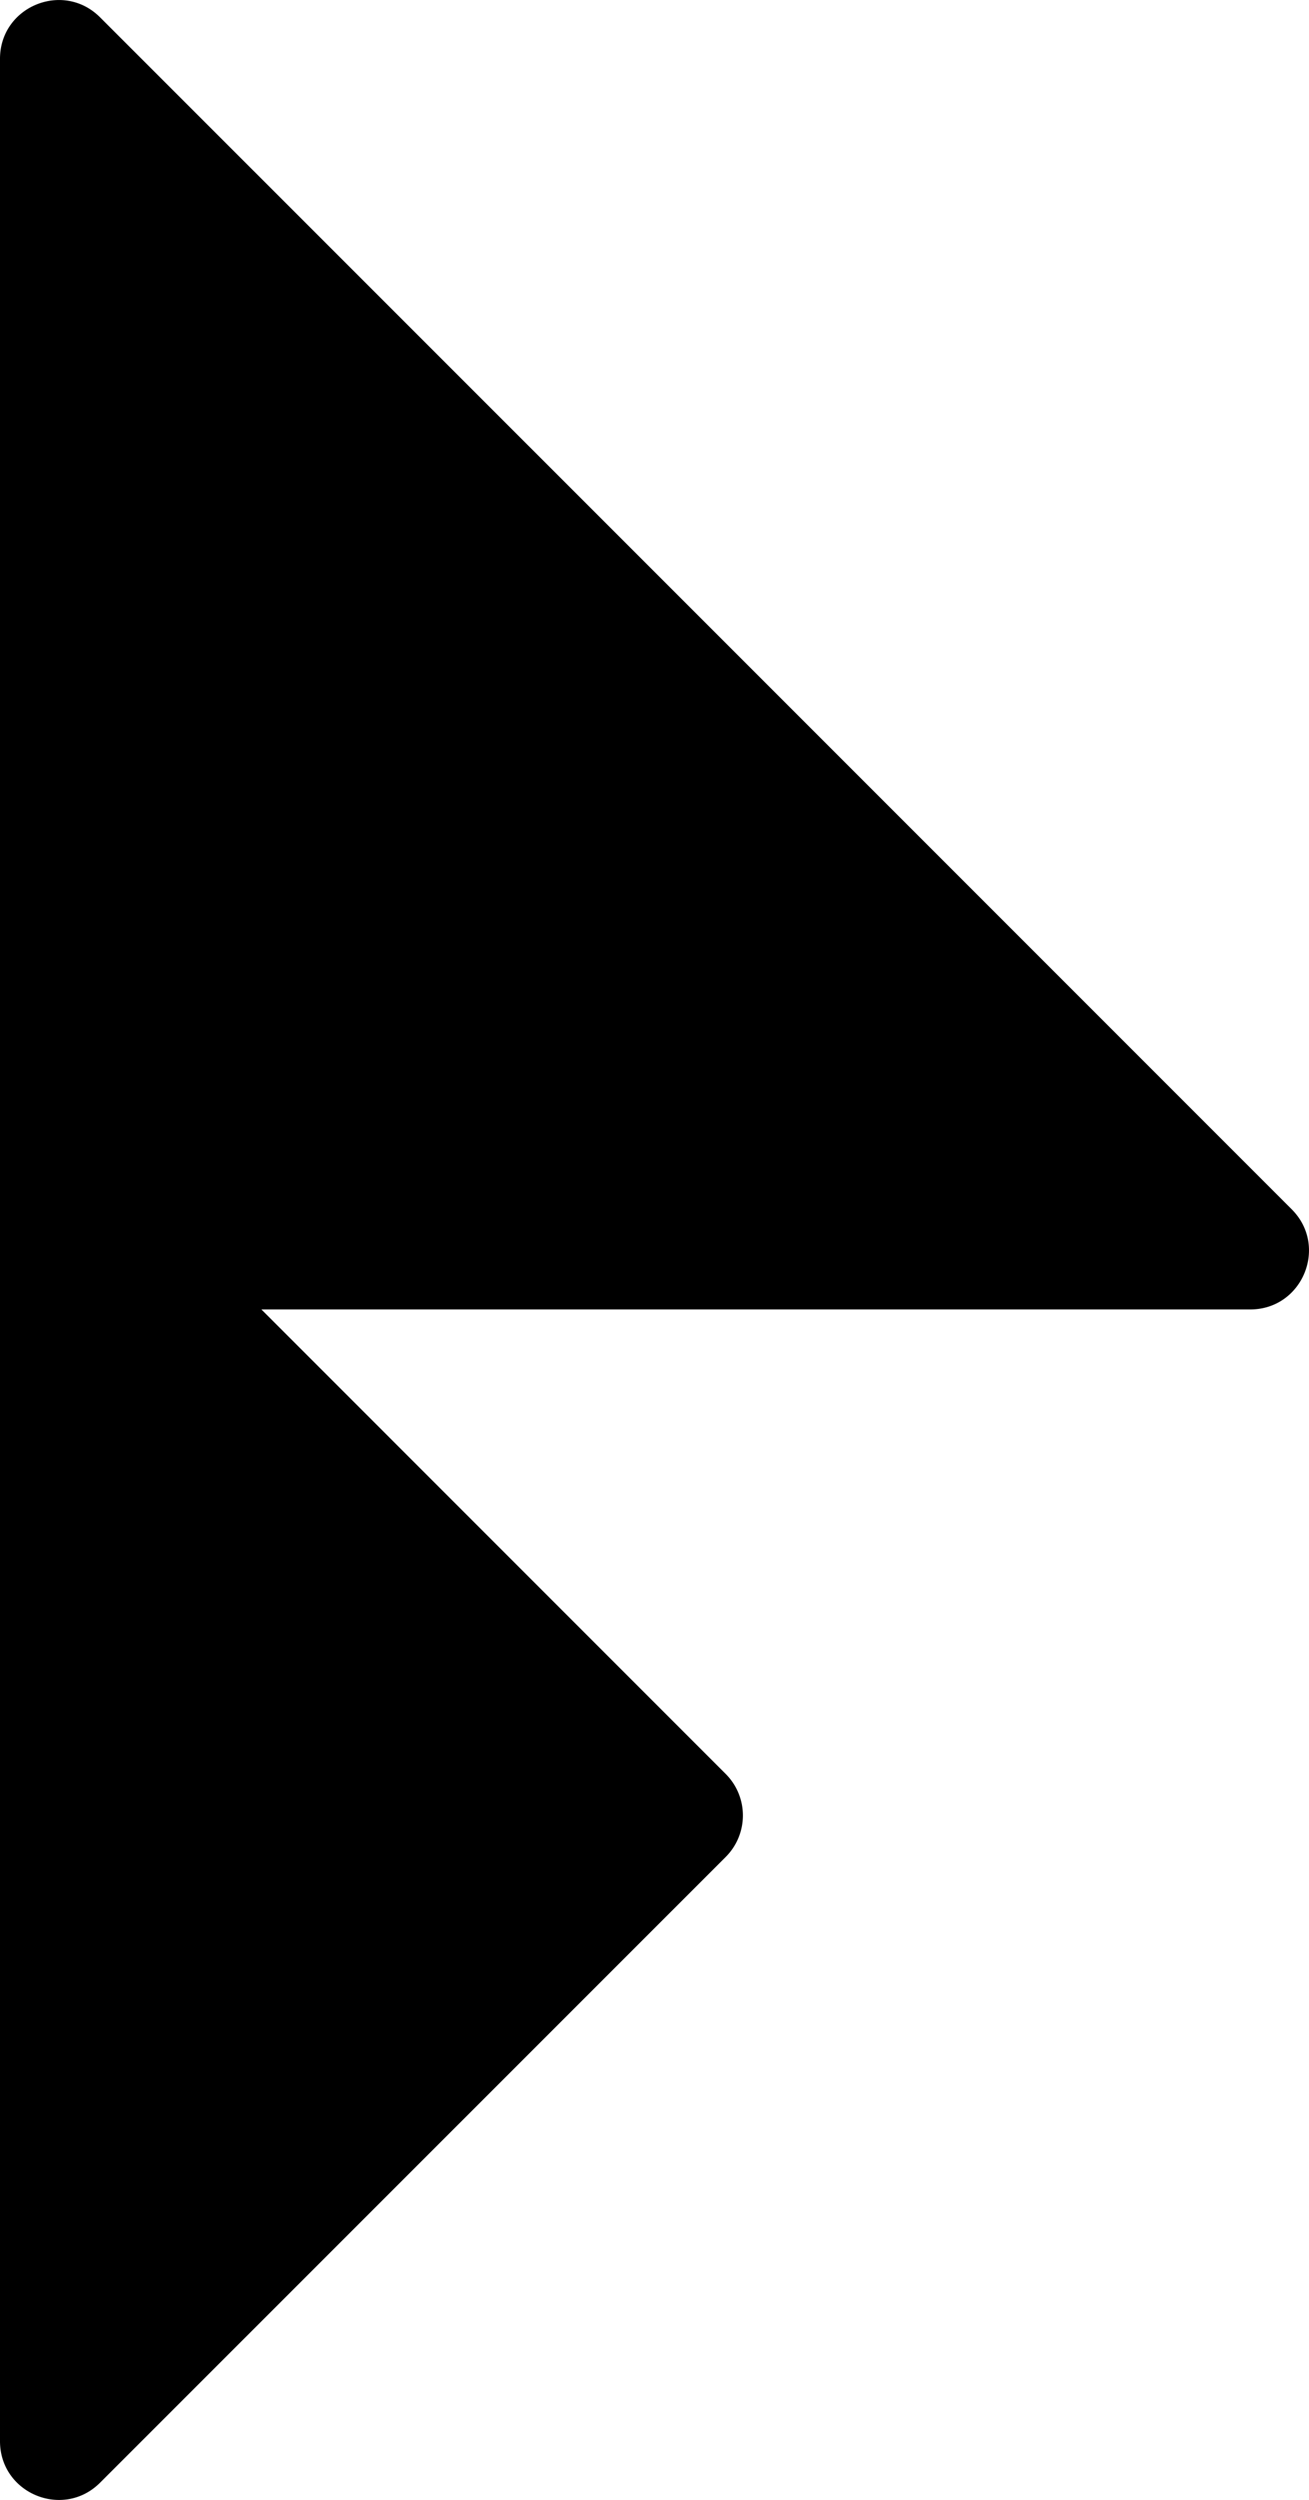 <svg id="Layer_4" data-name="Layer 4" xmlns="http://www.w3.org/2000/svg" viewBox="0 0 513.36 980.12"><path d="M526.15,486.29,292.49,252.63,58.83,19C44.34,4.49,19.57,14.75,19.57,35.24v934c0,20.49,24.77,30.75,39.26,16.26L304.18,740.19a23,23,0,0,0,0-32.53L122.08,525.55h387.8C530.37,525.55,540.63,500.78,526.15,486.29Z" transform="translate(-19.57 -12.19)"/></svg>